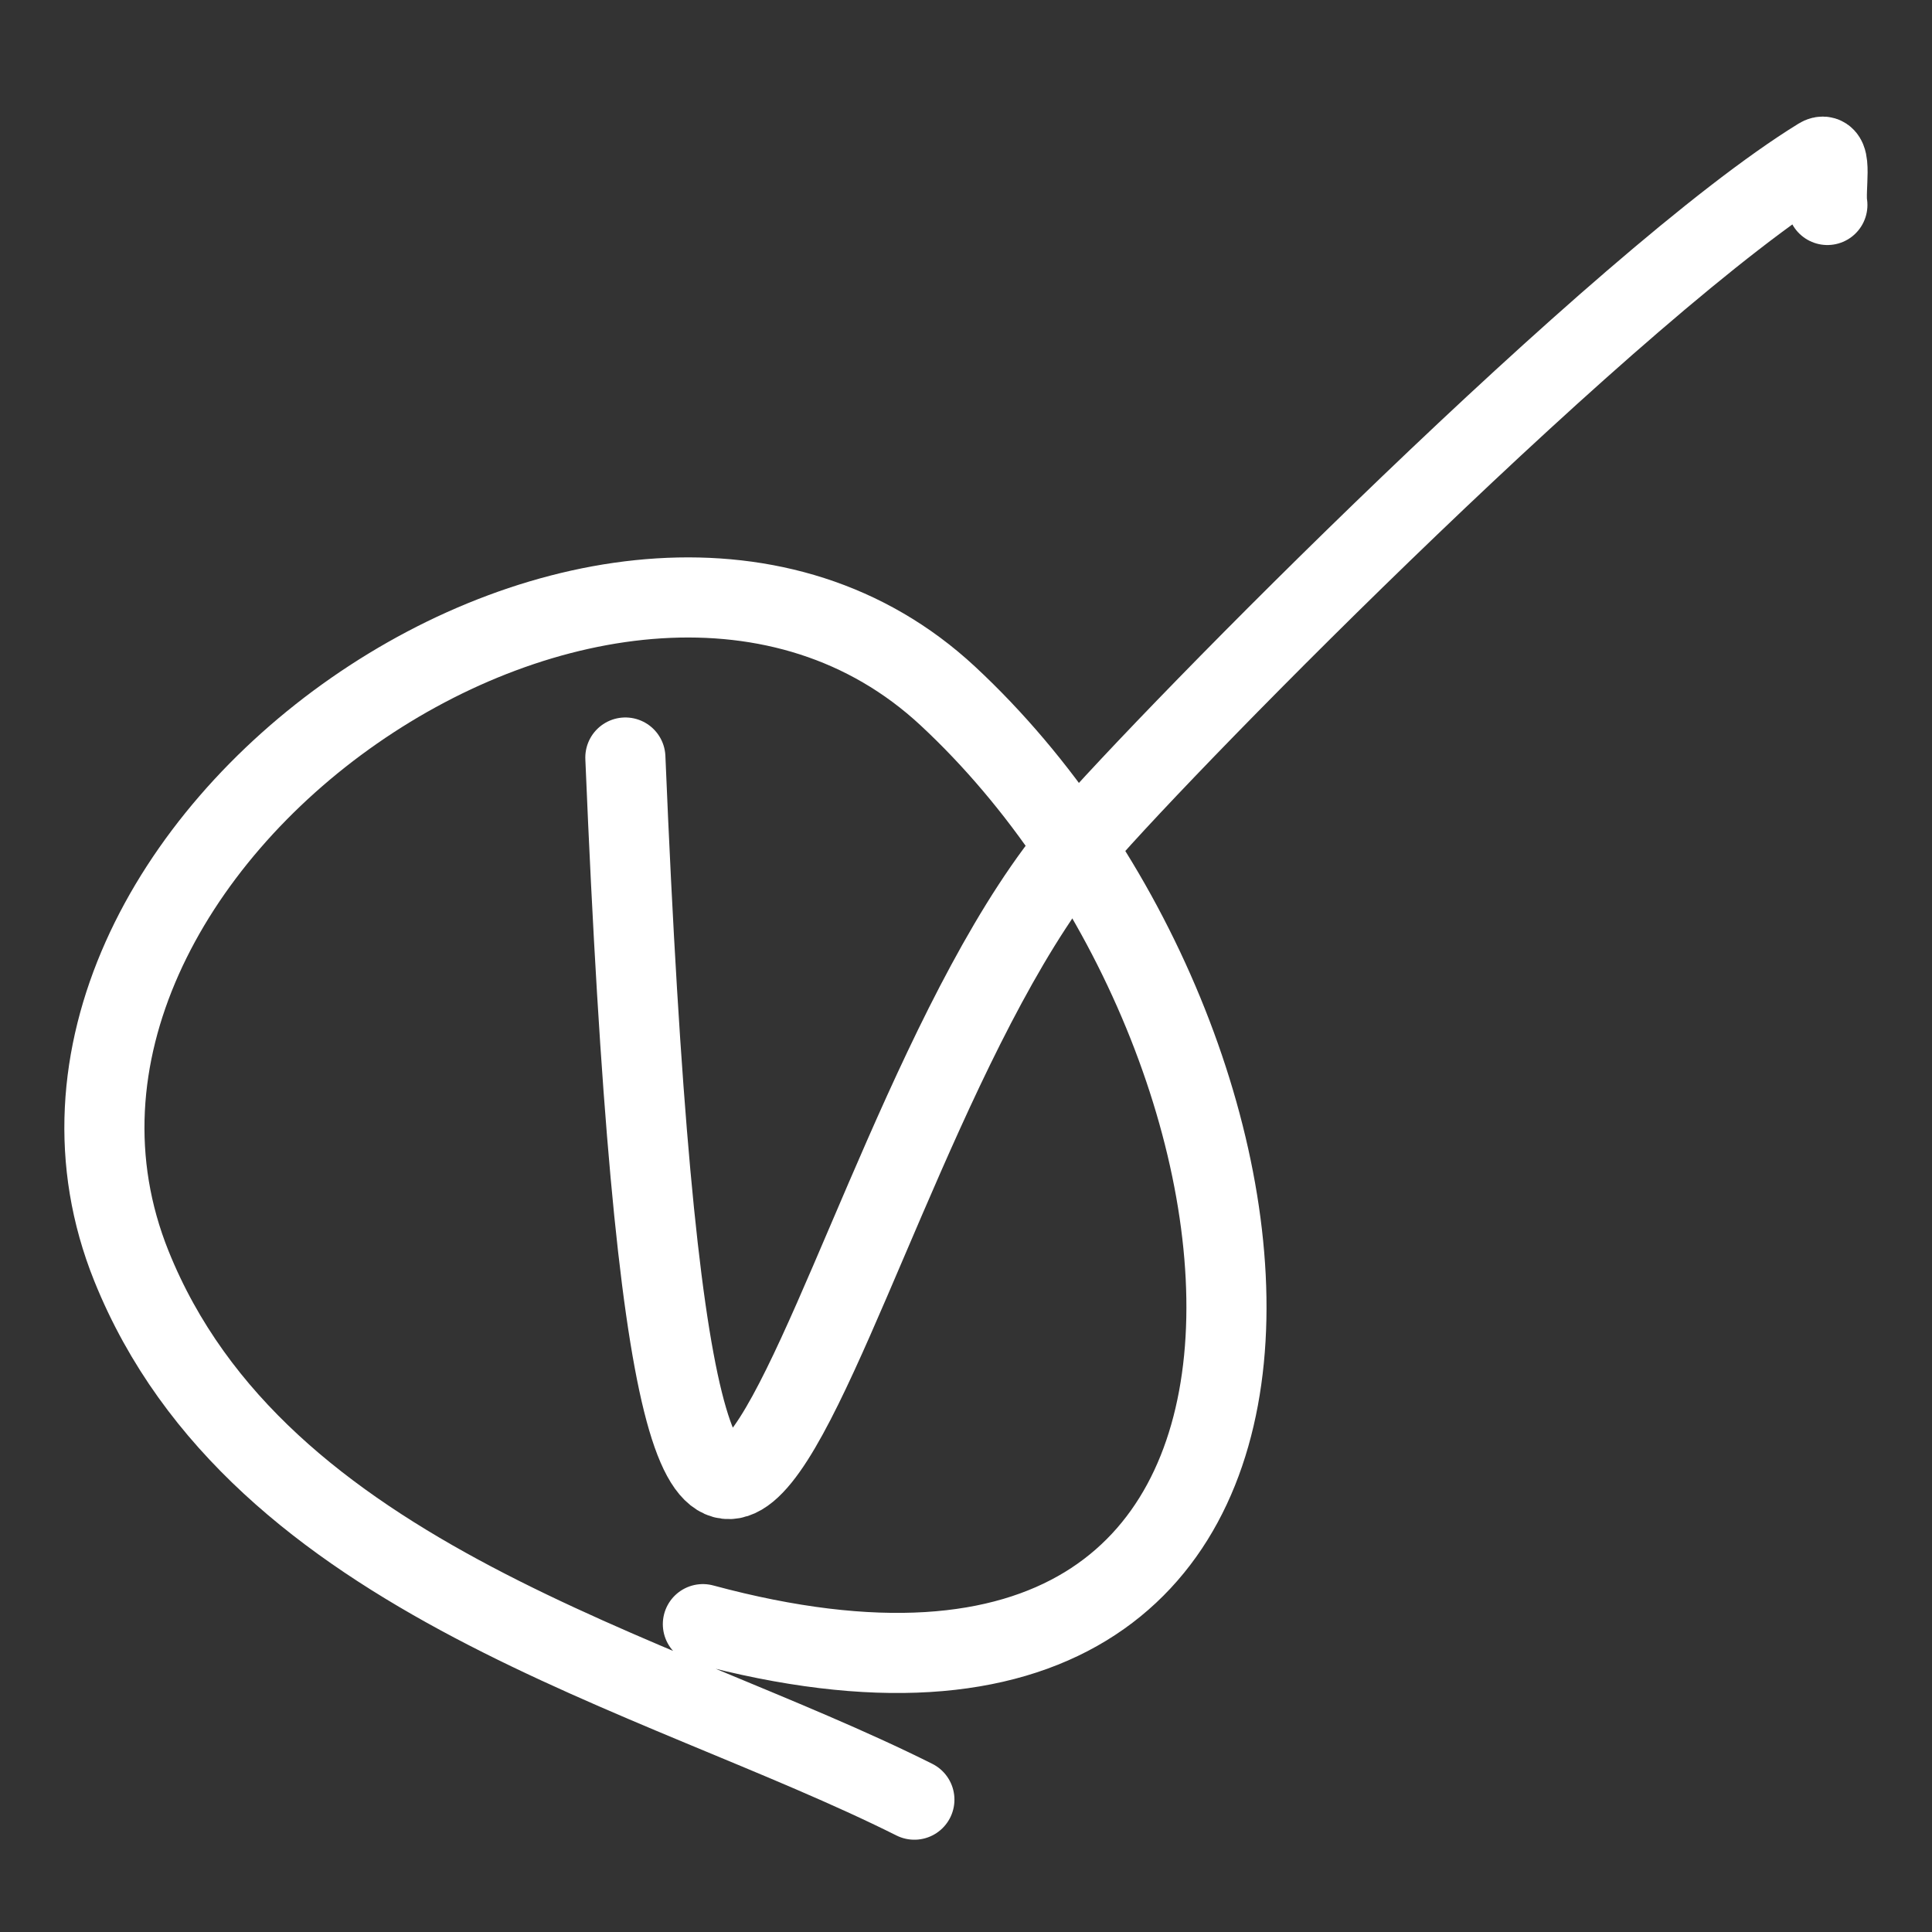 <svg width="32" height="32" viewBox="0 0 32 32" fill="none" xmlns="http://www.w3.org/2000/svg"><rect x="0" y="0" width="32" height="32" fill="#333333" stroke="none"/><path d="M15.145 29.808C10.859 27.662 4.279 26.19 2.177 20.97C-0.608 14.054 10.293 6.503 15.699 11.528C21.831 17.229 23.116 29.997 11.642 26.901" stroke="white" stroke-width="1.327" stroke-linecap="round"/><path d="M10.358 12.547C11.315 35.609 13.437 19.117 17.903 13.926C19.402 12.184 26.84 4.639 30.137 2.613C30.361 2.476 30.224 3.134 30.267 3.395" stroke="white" stroke-width="1.327" stroke-linecap="round"/></svg>
